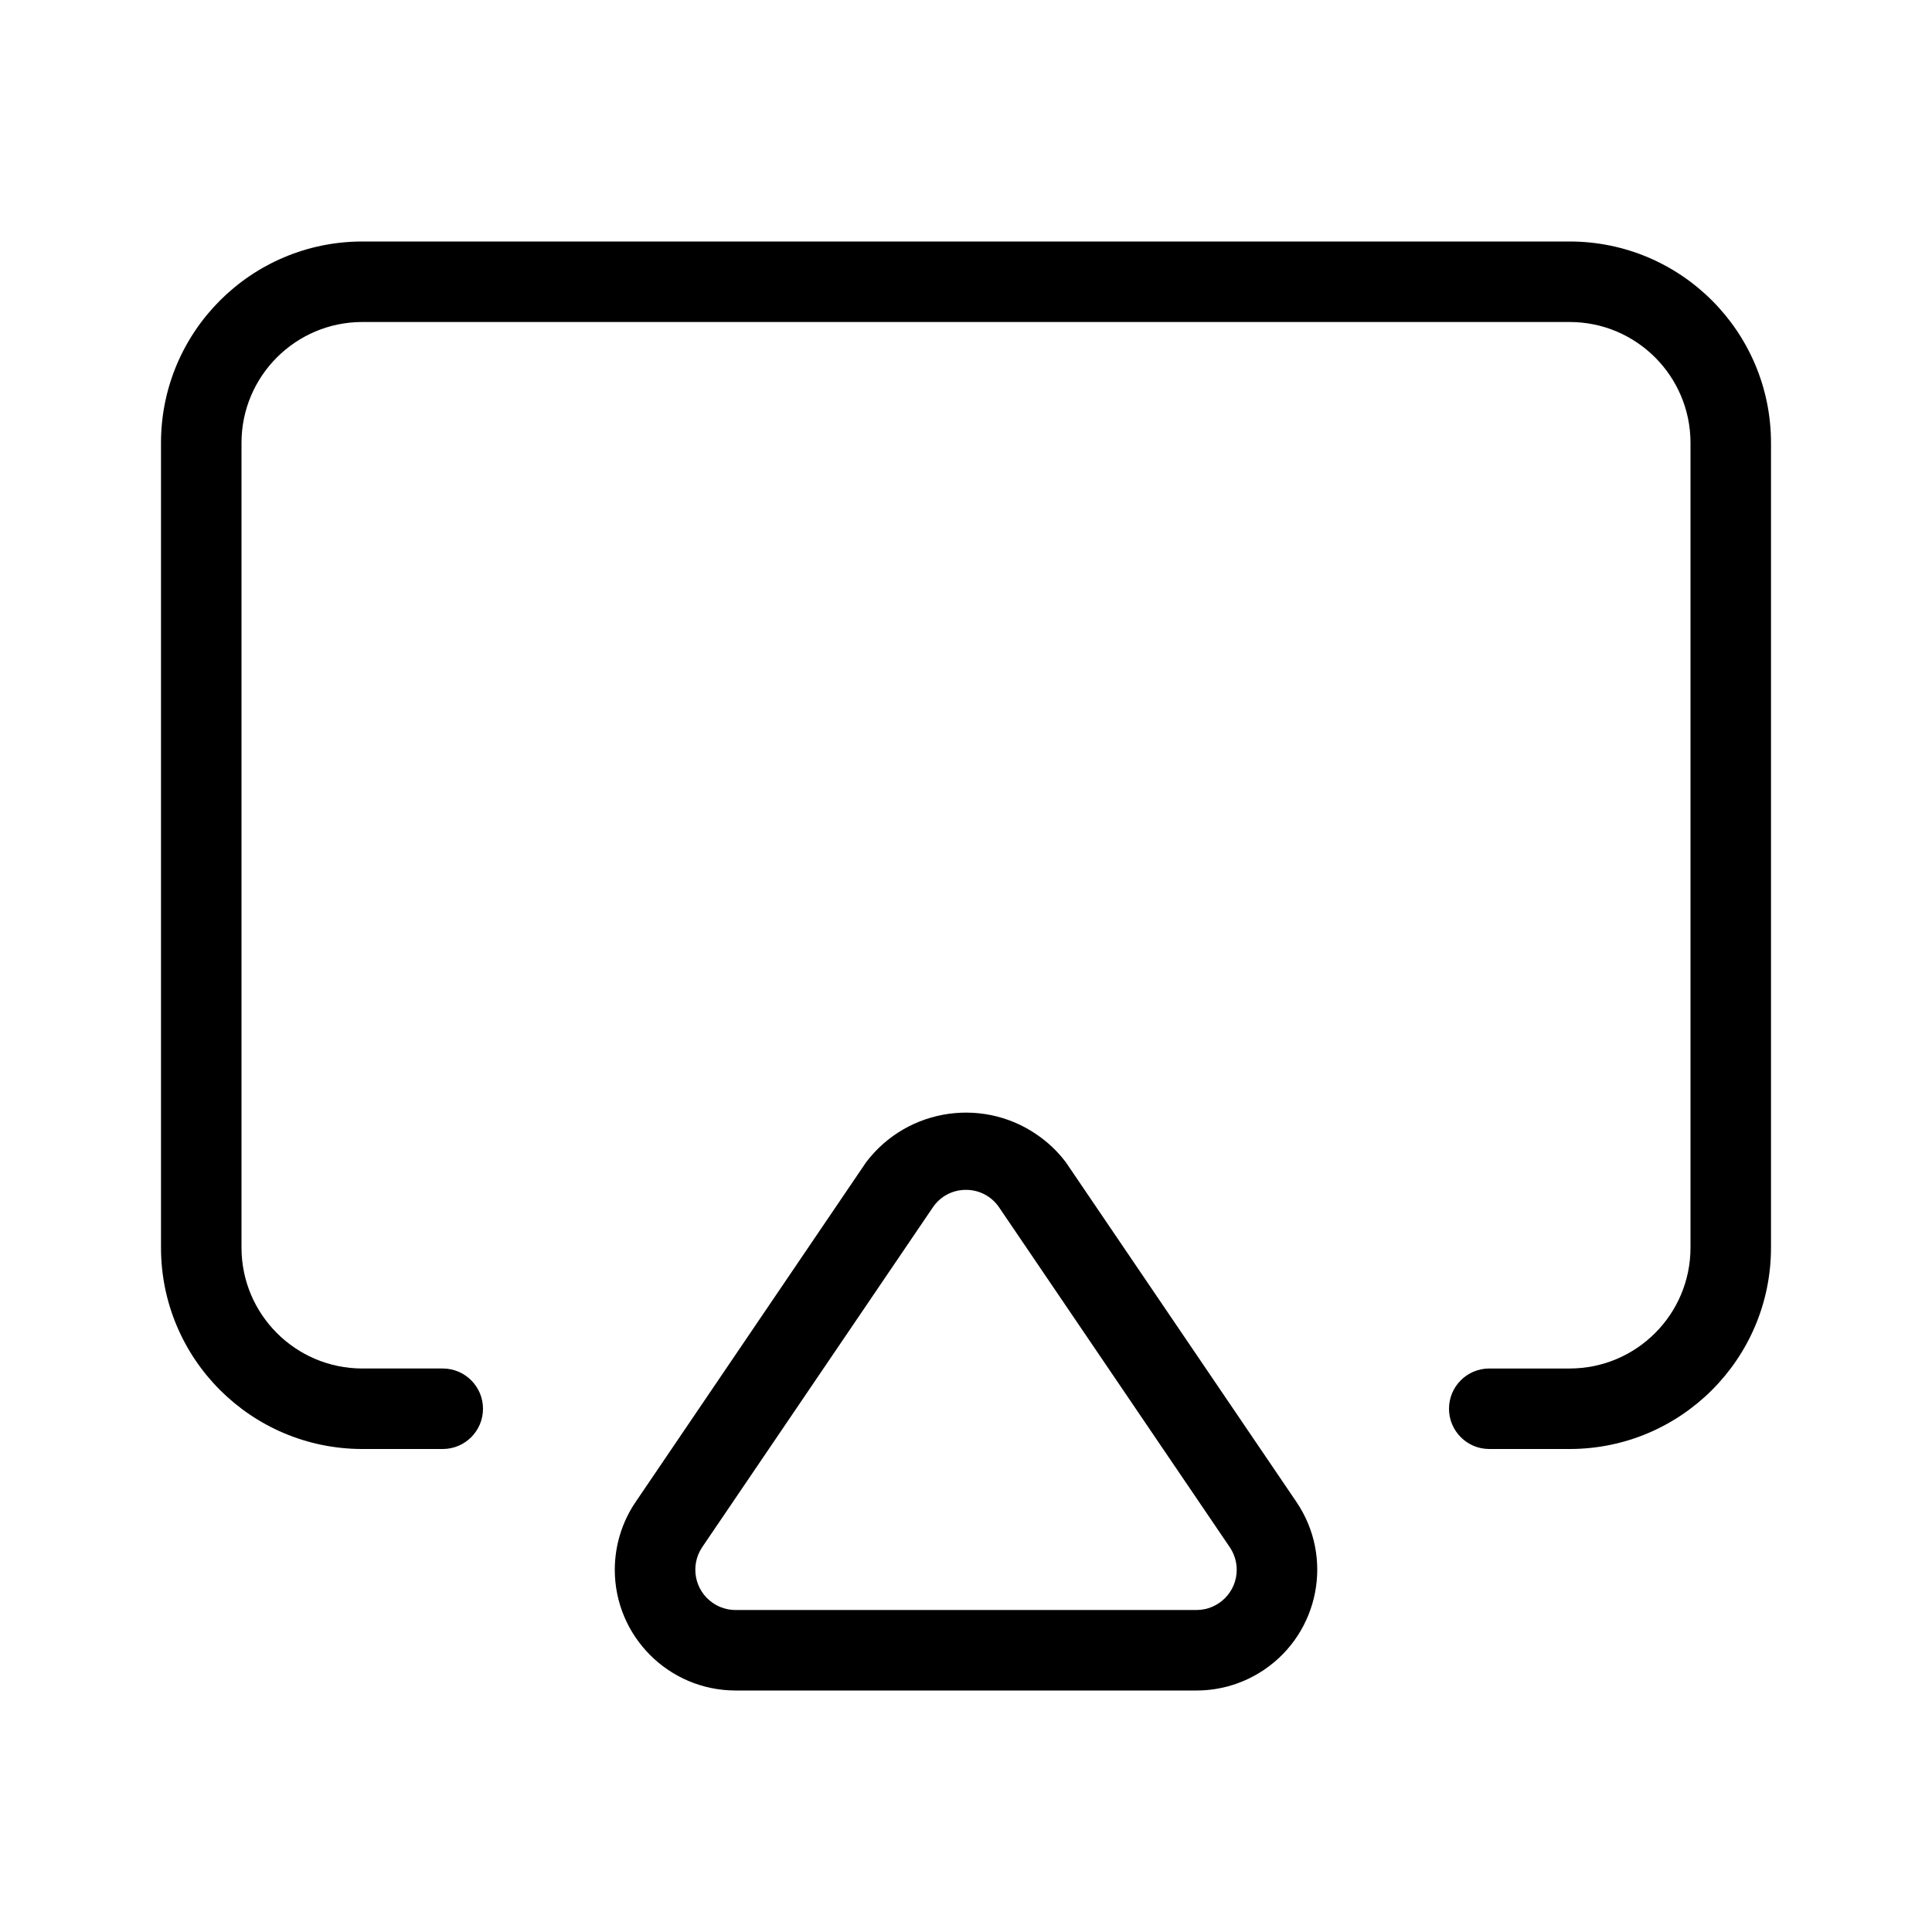 <svg xmlns="http://www.w3.org/2000/svg" enable-background="new 0 0 24 24" viewBox="0 0 24 24"><path d="M19.5,3h-15C3.12,3.001,2.001,4.12,2,5.5v10c0.001,1.38,1.12,2.499,2.5,2.5h1C5.776,18,6,17.776,6,17.5S5.776,17,5.5,17h-1c-0.828-0.001-1.499-0.672-1.5-1.5v-10C3.001,4.672,3.672,4.001,4.5,4h15c0.828,0.001,1.499,0.672,1.5,1.5v10c-0.001,0.828-0.672,1.499-1.5,1.5h-1c-0.276,0-0.5,0.224-0.5,0.5s0.224,0.5,0.5,0.5h1c1.38-0.001,2.499-1.12,2.5-2.5v-10C21.999,4.12,20.88,3.001,19.5,3z M13.241,14.439c-0.086-0.114-0.188-0.216-0.302-0.302c-0.685-0.519-1.661-0.384-2.18,0.301l-2.863,4.22C7.727,18.906,7.638,19.199,7.637,19.499C7.637,20.327,8.308,20.999,9.137,21h5.727c0.3-0,0.592-0.09,0.84-0.258c0.686-0.465,0.866-1.398,0.401-2.084L13.241,14.439z M14.863,20H9.137c-0.1-0-0.198-0.03-0.281-0.087c-0.228-0.155-0.287-0.466-0.132-0.695L11.587,15C11.679,14.862,11.834,14.78,12,14.781c0.166-0.001,0.321,0.082,0.413,0.22l2.863,4.218c0.056,0.083,0.087,0.181,0.087,0.281C15.363,19.776,15.139,20,14.863,20z"/></svg>